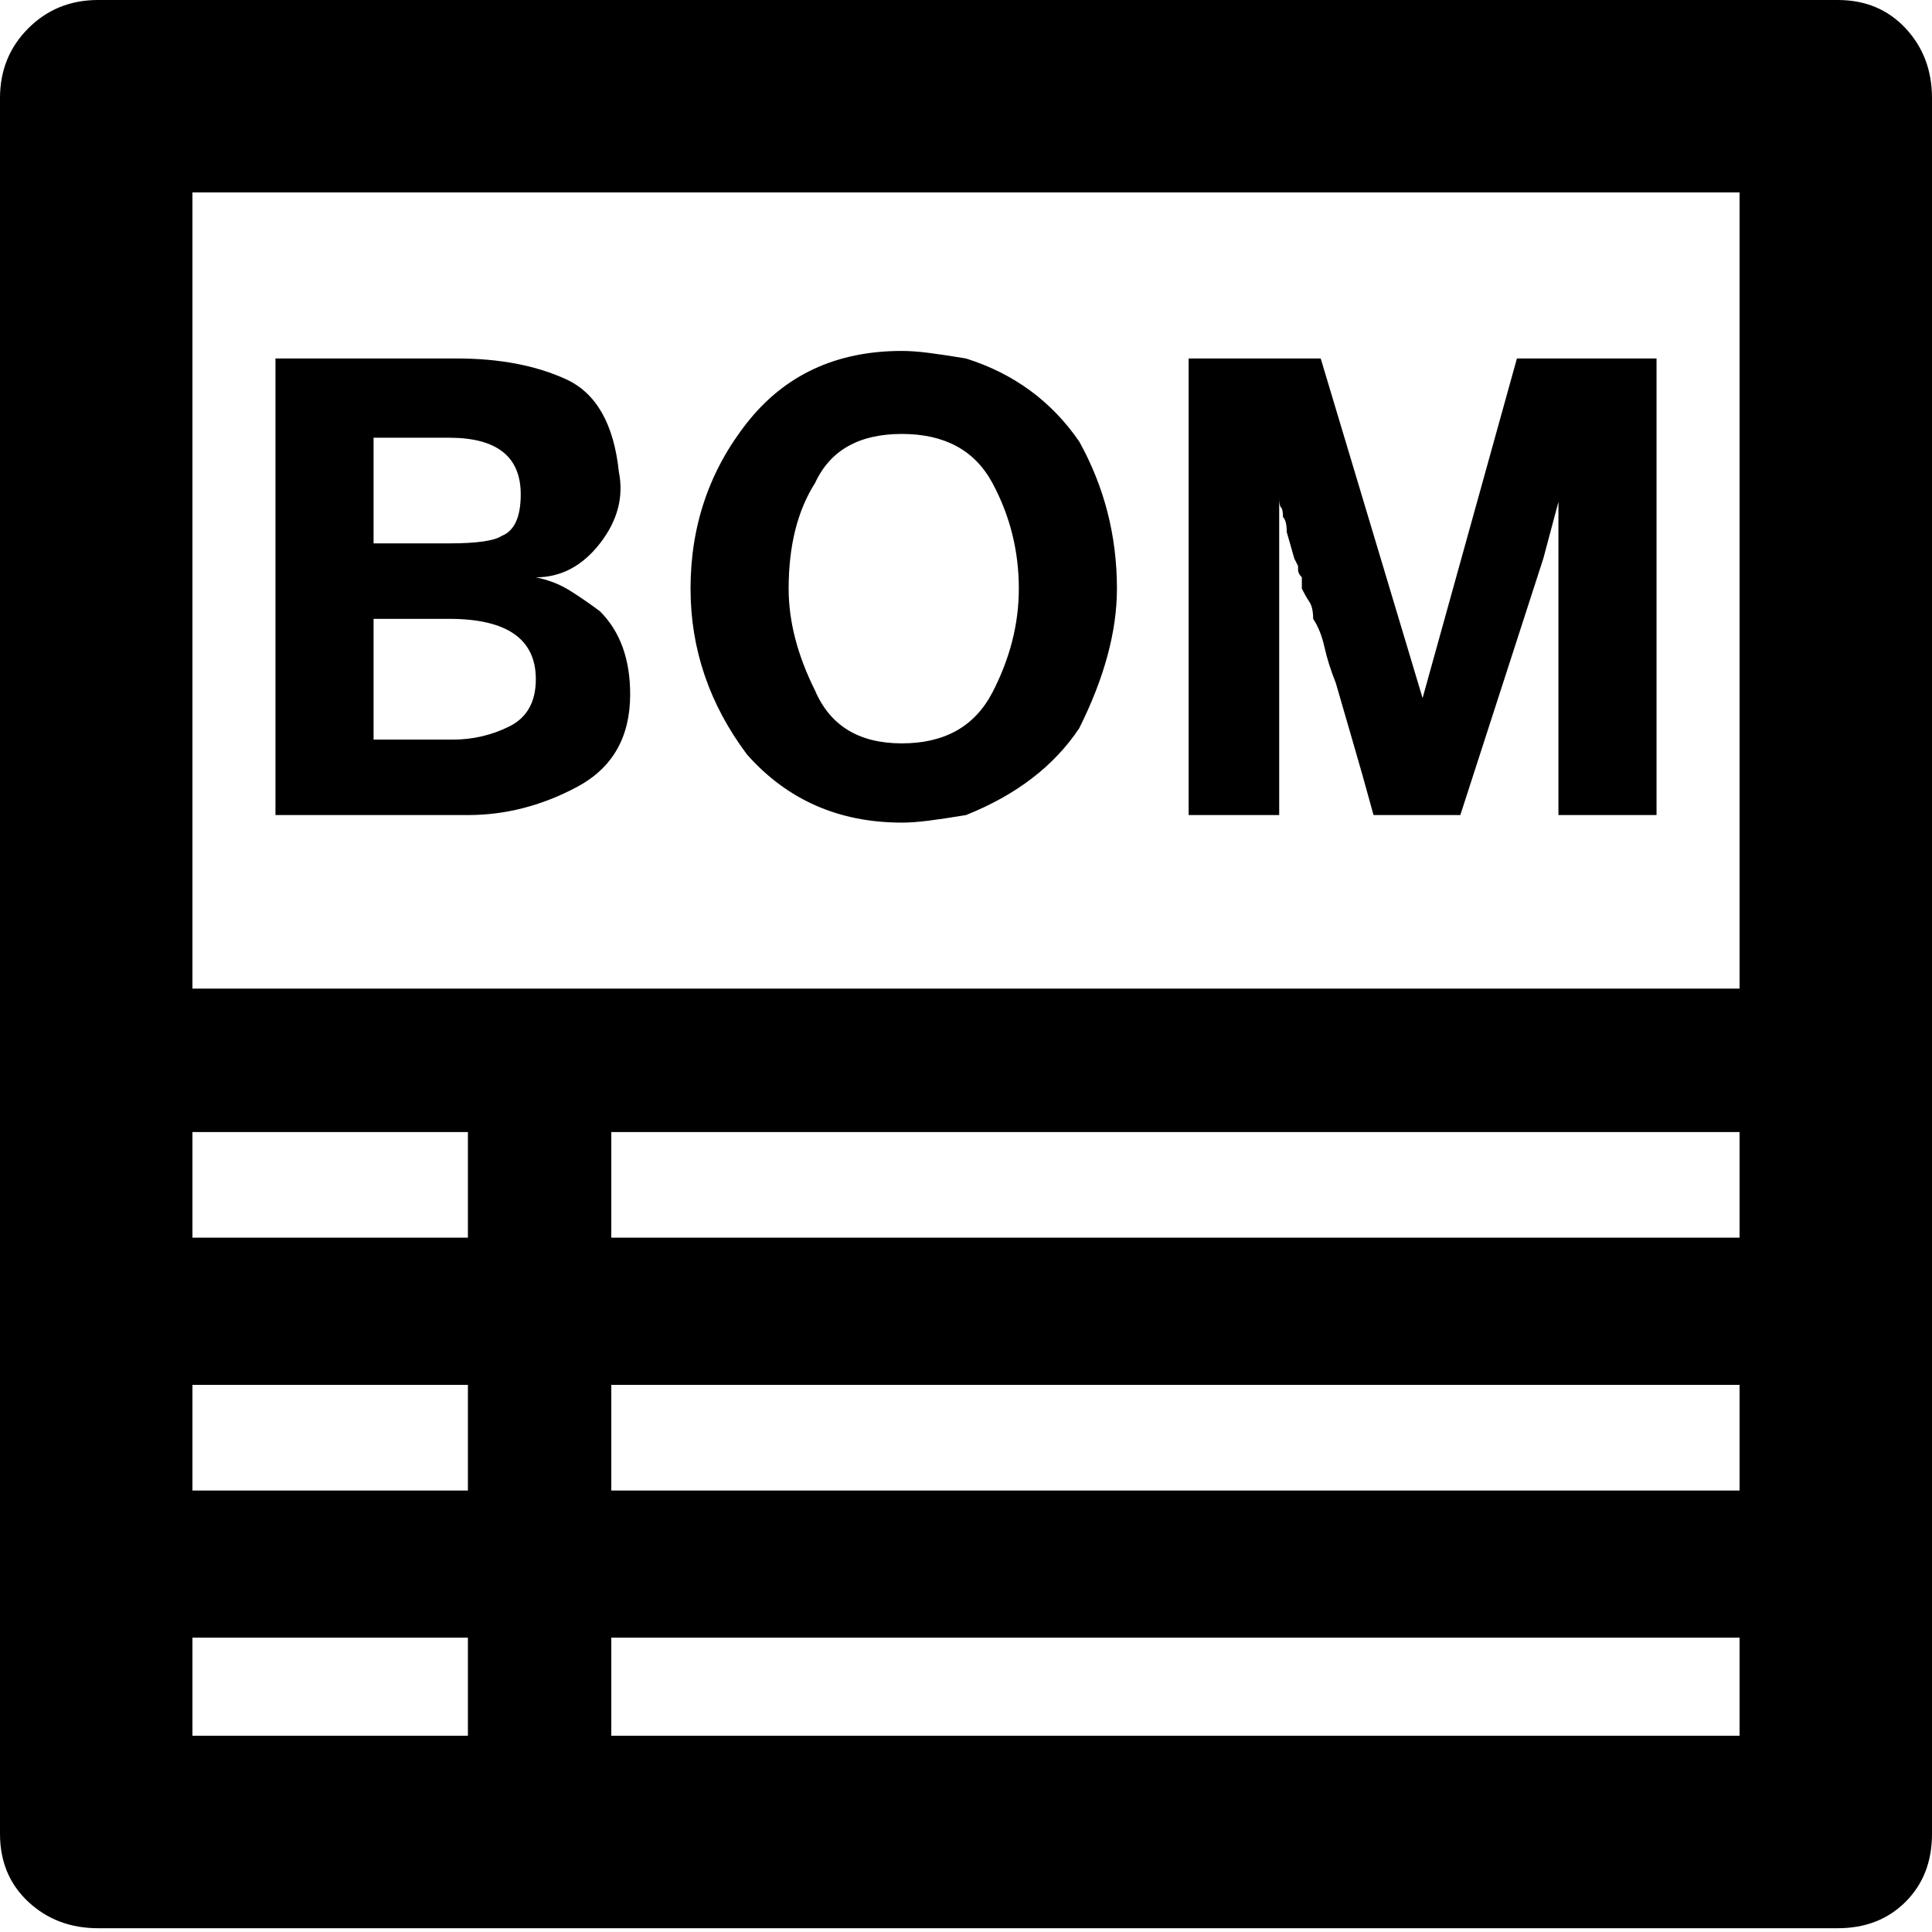 <svg xmlns="http://www.w3.org/2000/svg" viewBox="0 0 512 512">
	<path d="M487 511H26q-11 0-18.5-7T0 486V26Q0 15 7.5 7.5T26 0h461q11 0 18 7.5t7 18.5v460q0 11-7 18t-18 7zm-26-249V51H51v211h410zM183 156q0-25 15-44t41-19q3 0 7 .5t10 1.5q19 6 30 22 10 18 10 39 0 17-10 37-10 15-30 23-6 1-10 1.5t-7 .5q-25 0-41-18-15-20-15-44zm167-61l27 90 25-90h37v121h-26v-83l-4 15-22 68h-23q-3-11-5.5-19.5T354 181q-2-5-3-9.5t-3-7.5q0-3-1-4.5t-2-3.5v-3q-1-1-1-2v-1l-1-2-2-7q0-3-1-4 0-2-.5-2.5t-.5-2.5v84h-24V95h35zM73 216V95h48q17 0 29 5.5t14 24.5q2 10-5 19t-17 9q5 1 9 3.5t8 5.5q8 8 8 22 0 17-14 24.5t-29 7.5H73zm89 151v28h299v-28H162zm0-67v28h299v-28H162zm0 160h299v-26H162v26zm47-304q0 13 7 27 6 14 23 14t24-13.5 7-27.5q0-15-7-28t-24-13-23 13q-7 11-7 28zM51 367v28h73v-28H51zm0-67v28h73v-28H51zm0 160h73v-26H51v26zm69-264q8 0 15-3.5t7-12.5q0-16-23-16H99v32h21zm-21-52h20q11 0 14-2 5-2 5-11 0-15-19-15H99v28z"/>
</svg>